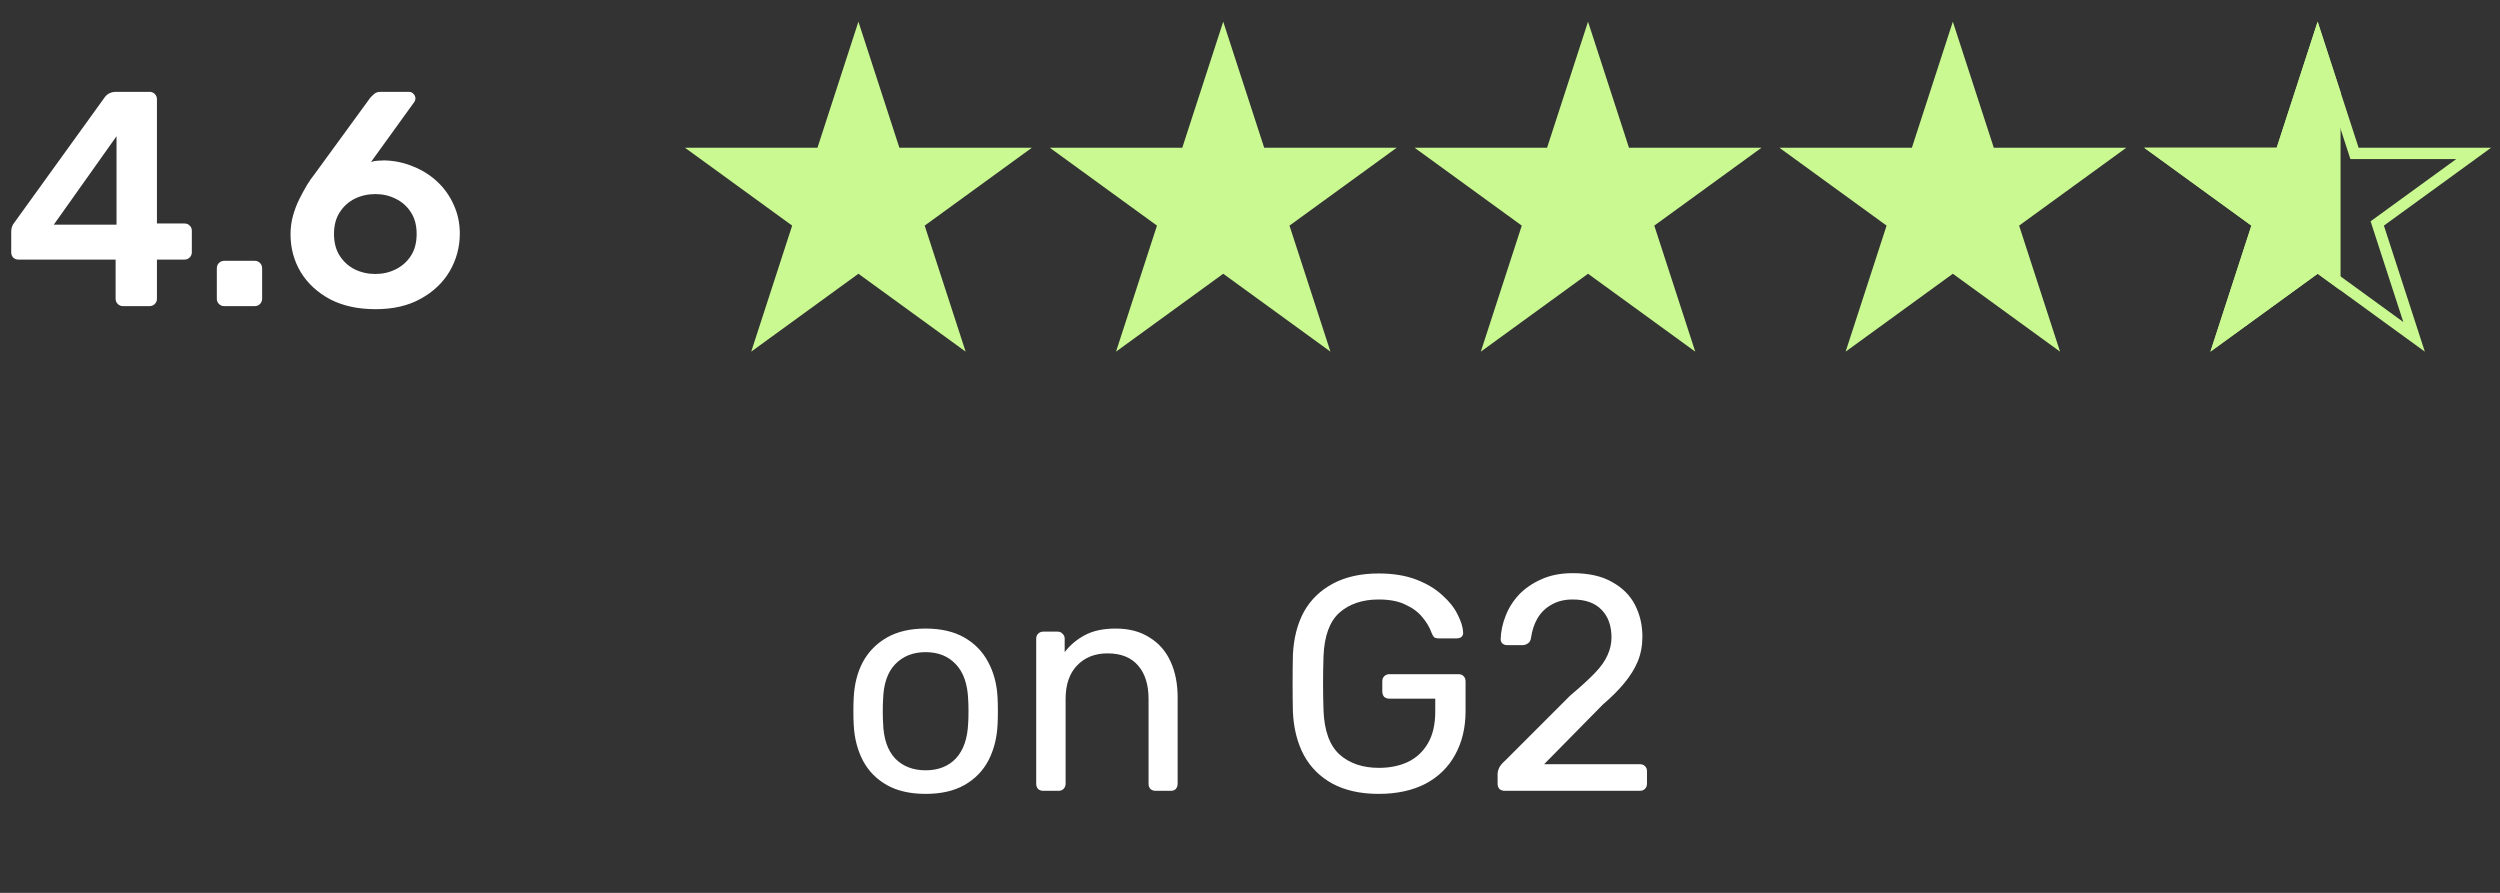 <svg width="196" height="70" viewBox="0 0 196 70" fill="none" xmlns="http://www.w3.org/2000/svg">
<rect x="0" y="0" width="196" height="70" fill="#333333" stroke="none"/>
<path d="M9.64 24C9.48 24 9.344 23.944 9.232 23.832C9.12 23.72 9.064 23.584 9.064 23.424V20.352H1.456C1.28 20.352 1.136 20.296 1.024 20.184C0.928 20.072 0.88 19.936 0.88 19.776V18.144C0.88 18.048 0.896 17.936 0.928 17.808C0.976 17.664 1.048 17.536 1.144 17.424L8.224 7.608C8.432 7.336 8.728 7.2 9.112 7.2H11.728C11.888 7.2 12.024 7.256 12.136 7.368C12.248 7.48 12.304 7.616 12.304 7.776V17.52H14.44C14.632 17.52 14.776 17.576 14.872 17.688C14.984 17.784 15.04 17.92 15.04 18.096V19.776C15.04 19.936 14.984 20.072 14.872 20.184C14.76 20.296 14.624 20.352 14.464 20.352H12.304V23.424C12.304 23.584 12.248 23.72 12.136 23.832C12.024 23.944 11.888 24 11.728 24H9.64ZM4.216 17.616H9.136V10.68L4.216 17.616ZM17.575 24C17.415 24 17.279 23.944 17.167 23.832C17.055 23.72 16.999 23.584 16.999 23.424V21.048C16.999 20.872 17.055 20.728 17.167 20.616C17.279 20.504 17.415 20.448 17.575 20.448H19.975C20.135 20.448 20.271 20.504 20.383 20.616C20.495 20.728 20.551 20.872 20.551 21.048V23.424C20.551 23.584 20.495 23.72 20.383 23.832C20.271 23.944 20.135 24 19.975 24H17.575ZM29.449 24.24C28.073 24.24 26.889 23.984 25.897 23.472C24.905 22.944 24.137 22.24 23.593 21.36C23.049 20.464 22.777 19.464 22.777 18.36C22.777 17.864 22.841 17.384 22.969 16.92C23.097 16.456 23.265 16.016 23.473 15.6C23.681 15.184 23.881 14.816 24.073 14.496C24.281 14.16 24.465 13.896 24.625 13.704L29.017 7.68C29.081 7.6 29.177 7.504 29.305 7.392C29.433 7.264 29.609 7.2 29.833 7.2H32.065C32.209 7.2 32.329 7.256 32.425 7.368C32.521 7.464 32.569 7.584 32.569 7.728C32.569 7.792 32.553 7.856 32.521 7.92C32.505 7.968 32.481 8.008 32.449 8.04L29.089 12.696C29.233 12.648 29.401 12.616 29.593 12.6C29.785 12.584 29.961 12.576 30.121 12.576C30.921 12.592 31.681 12.752 32.401 13.056C33.121 13.344 33.753 13.744 34.297 14.256C34.841 14.768 35.265 15.368 35.569 16.056C35.889 16.744 36.049 17.496 36.049 18.312C36.049 19.368 35.785 20.352 35.257 21.264C34.729 22.16 33.969 22.88 32.977 23.424C32.001 23.968 30.825 24.24 29.449 24.24ZM29.425 21.48C30.001 21.48 30.529 21.36 31.009 21.12C31.505 20.88 31.905 20.528 32.209 20.064C32.513 19.6 32.665 19.024 32.665 18.336C32.665 17.664 32.513 17.096 32.209 16.632C31.905 16.168 31.505 15.816 31.009 15.576C30.529 15.336 30.001 15.216 29.425 15.216C28.849 15.216 28.313 15.336 27.817 15.576C27.337 15.816 26.945 16.168 26.641 16.632C26.337 17.096 26.185 17.664 26.185 18.336C26.185 19.024 26.337 19.6 26.641 20.064C26.945 20.528 27.337 20.88 27.817 21.12C28.313 21.36 28.849 21.48 29.425 21.48Z" fill="white"/>
<path d="M67.3 1.7L70.511 11.581H80.901L72.495 17.688L75.706 27.569L67.3 21.462L58.895 27.569L62.105 17.688L53.7 11.581H64.09L67.3 1.7Z" fill="#C9F990"/>
<path d="M95.901 1.7L99.112 11.581H109.502L101.096 17.688L104.307 27.569L95.901 21.462L87.496 27.569L90.706 17.688L82.301 11.581H92.691L95.901 1.7Z" fill="#C9F990"/>
<path d="M124.502 1.7L127.712 11.581H138.102L129.697 17.688L132.907 27.569L124.502 21.462L116.096 27.569L119.307 17.688L110.901 11.581H121.291L124.502 1.7Z" fill="#C9F990"/>
<path d="M153.103 1.7L156.313 11.581H166.703L158.298 17.688L161.508 27.569L153.103 21.462L144.697 27.569L147.908 17.688L139.502 11.581H149.892L153.103 1.7Z" fill="#C9F990"/>
<path d="M184.492 11.718L184.592 12.025H193.938L186.637 17.329L186.377 17.518L186.476 17.826L189.263 26.407L181.965 21.103L181.704 20.914L181.442 21.103L174.142 26.407L176.931 17.826L177.031 17.518L176.769 17.329L169.469 12.025H178.815L178.915 11.718L181.703 3.136L184.492 11.718Z" stroke="#C9F990" stroke-width="0.888"/>
<path d="M183.5 7.229V22.767L181.703 21.462L173.298 27.569L176.509 17.688L168.103 11.581H178.493L181.703 1.7L183.5 7.229Z" fill="#C9F990"/>
<path d="M72.57 62.24C71.354 62.24 70.338 62.008 69.522 61.544C68.706 61.08 68.082 60.44 67.65 59.624C67.218 58.792 66.978 57.848 66.93 56.792C66.914 56.52 66.906 56.176 66.906 55.76C66.906 55.328 66.914 54.984 66.93 54.728C66.978 53.656 67.218 52.712 67.65 51.896C68.098 51.08 68.73 50.44 69.546 49.976C70.362 49.512 71.37 49.28 72.57 49.28C73.77 49.28 74.778 49.512 75.594 49.976C76.41 50.44 77.034 51.08 77.466 51.896C77.914 52.712 78.162 53.656 78.21 54.728C78.226 54.984 78.234 55.328 78.234 55.76C78.234 56.176 78.226 56.52 78.21 56.792C78.162 57.848 77.922 58.792 77.49 59.624C77.058 60.44 76.434 61.08 75.618 61.544C74.802 62.008 73.786 62.24 72.57 62.24ZM72.57 60.392C73.562 60.392 74.354 60.08 74.946 59.456C75.538 58.816 75.858 57.888 75.906 56.672C75.922 56.432 75.93 56.128 75.93 55.76C75.93 55.392 75.922 55.088 75.906 54.848C75.858 53.632 75.538 52.712 74.946 52.088C74.354 51.448 73.562 51.128 72.57 51.128C71.578 51.128 70.778 51.448 70.17 52.088C69.578 52.712 69.266 53.632 69.234 54.848C69.218 55.088 69.21 55.392 69.21 55.76C69.21 56.128 69.218 56.432 69.234 56.672C69.266 57.888 69.578 58.816 70.17 59.456C70.778 60.08 71.578 60.392 72.57 60.392ZM81.791 62C81.631 62 81.495 61.952 81.383 61.856C81.287 61.744 81.239 61.608 81.239 61.448V50.072C81.239 49.912 81.287 49.784 81.383 49.688C81.495 49.576 81.631 49.52 81.791 49.52H82.919C83.079 49.52 83.207 49.576 83.303 49.688C83.415 49.784 83.471 49.912 83.471 50.072V51.128C83.887 50.584 84.407 50.144 85.031 49.808C85.671 49.456 86.487 49.28 87.479 49.28C88.519 49.28 89.399 49.512 90.119 49.976C90.855 50.424 91.407 51.056 91.775 51.872C92.143 52.672 92.327 53.608 92.327 54.68V61.448C92.327 61.608 92.279 61.744 92.183 61.856C92.087 61.952 91.959 62 91.799 62H90.599C90.439 62 90.303 61.952 90.191 61.856C90.095 61.744 90.047 61.608 90.047 61.448V54.8C90.047 53.68 89.775 52.808 89.231 52.184C88.687 51.544 87.887 51.224 86.831 51.224C85.839 51.224 85.039 51.544 84.431 52.184C83.839 52.808 83.543 53.68 83.543 54.8V61.448C83.543 61.608 83.487 61.744 83.375 61.856C83.279 61.952 83.151 62 82.991 62H81.791ZM108.084 62.24C106.676 62.24 105.476 61.976 104.484 61.448C103.508 60.92 102.756 60.176 102.228 59.216C101.716 58.256 101.428 57.128 101.364 55.832C101.348 55.128 101.34 54.384 101.34 53.6C101.34 52.8 101.348 52.04 101.364 51.32C101.428 50.024 101.716 48.904 102.228 47.96C102.756 47.016 103.516 46.28 104.508 45.752C105.5 45.224 106.692 44.96 108.084 44.96C109.22 44.96 110.204 45.12 111.036 45.44C111.868 45.76 112.548 46.168 113.076 46.664C113.62 47.144 114.02 47.648 114.276 48.176C114.548 48.704 114.692 49.168 114.708 49.568C114.724 49.712 114.684 49.832 114.588 49.928C114.492 50.008 114.364 50.048 114.204 50.048H112.788C112.628 50.048 112.508 50.016 112.428 49.952C112.364 49.888 112.3 49.776 112.236 49.616C112.092 49.2 111.852 48.792 111.516 48.392C111.196 47.992 110.756 47.664 110.196 47.408C109.652 47.136 108.948 47 108.084 47C106.82 47 105.796 47.344 105.012 48.032C104.244 48.72 103.828 49.856 103.764 51.44C103.716 52.864 103.716 54.288 103.764 55.712C103.828 57.312 104.252 58.464 105.036 59.168C105.82 59.856 106.844 60.2 108.108 60.2C108.956 60.2 109.708 60.048 110.364 59.744C111.036 59.424 111.564 58.936 111.948 58.28C112.332 57.624 112.524 56.792 112.524 55.784V54.776H108.924C108.764 54.776 108.628 54.728 108.516 54.632C108.42 54.52 108.372 54.376 108.372 54.2V53.432C108.372 53.256 108.42 53.12 108.516 53.024C108.628 52.912 108.764 52.856 108.924 52.856H114.348C114.524 52.856 114.66 52.912 114.756 53.024C114.852 53.12 114.9 53.256 114.9 53.432V55.736C114.9 57.048 114.628 58.192 114.084 59.168C113.556 60.144 112.78 60.904 111.756 61.448C110.732 61.976 109.508 62.24 108.084 62.24ZM117.964 62C117.804 62 117.668 61.952 117.556 61.856C117.46 61.744 117.412 61.608 117.412 61.448V60.68C117.412 60.536 117.452 60.376 117.532 60.2C117.612 60.024 117.772 59.832 118.012 59.624L123.1 54.536C123.916 53.848 124.556 53.264 125.02 52.784C125.5 52.288 125.836 51.816 126.028 51.368C126.236 50.92 126.34 50.456 126.34 49.976C126.34 49.064 126.084 48.344 125.572 47.816C125.06 47.272 124.3 47 123.292 47C122.652 47 122.1 47.136 121.636 47.408C121.172 47.664 120.804 48.024 120.532 48.488C120.276 48.936 120.108 49.448 120.028 50.024C119.996 50.232 119.908 50.376 119.764 50.456C119.636 50.536 119.516 50.576 119.404 50.576H118.156C118.012 50.576 117.892 50.536 117.796 50.456C117.7 50.36 117.652 50.248 117.652 50.12C117.668 49.512 117.796 48.904 118.036 48.296C118.276 47.672 118.628 47.112 119.092 46.616C119.572 46.12 120.156 45.72 120.844 45.416C121.548 45.096 122.364 44.936 123.292 44.936C124.556 44.936 125.588 45.168 126.388 45.632C127.204 46.08 127.804 46.68 128.188 47.432C128.572 48.184 128.764 49.008 128.764 49.904C128.764 50.608 128.644 51.256 128.404 51.848C128.164 52.424 127.812 52.992 127.348 53.552C126.9 54.096 126.34 54.656 125.668 55.232L121.06 59.912H128.548C128.724 59.912 128.86 59.96 128.956 60.056C129.068 60.152 129.124 60.288 129.124 60.464V61.448C129.124 61.608 129.068 61.744 128.956 61.856C128.86 61.952 128.724 62 128.548 62H117.964Z" fill="white"/>
</svg>
